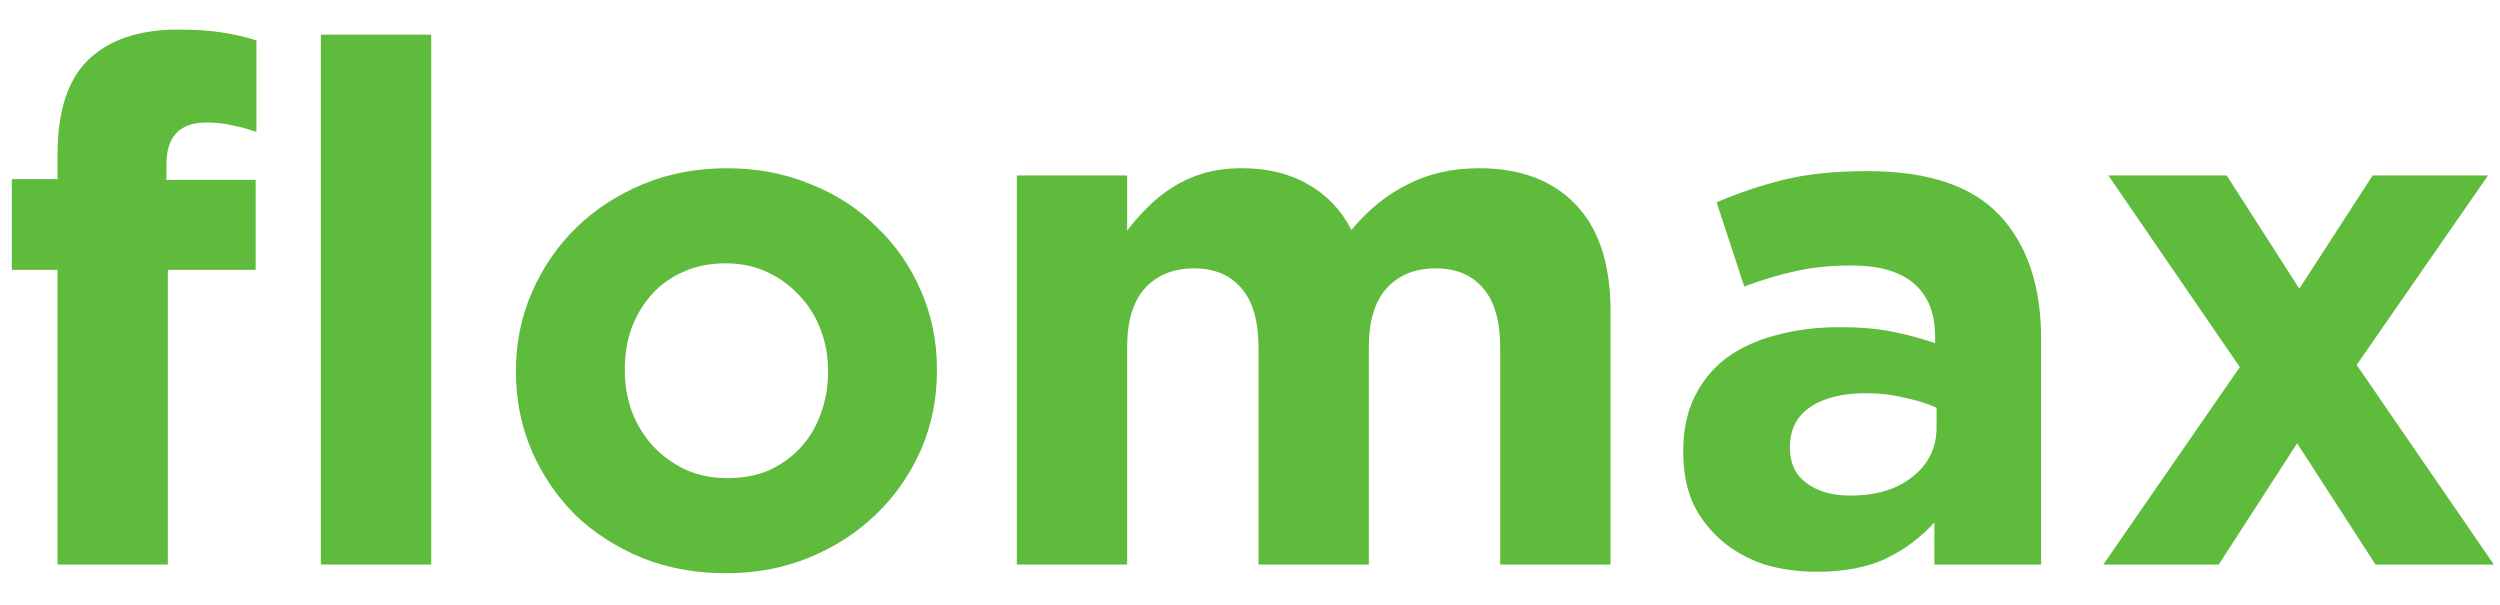 <svg width="62" height="15" viewBox="0 0 62 15" fill="none" xmlns="http://www.w3.org/2000/svg">
<path d="M6.359 3.272V1.004C6.107 0.92 5.825 0.854 5.513 0.806C5.213 0.758 4.847 0.734 4.415 0.734C3.443 0.734 2.699 0.986 2.183 1.49C1.679 1.982 1.427 2.762 1.427 3.83V4.442H0.293V6.692H1.427V14H4.163V6.692H6.341V4.46H4.127V4.082C4.127 3.386 4.457 3.038 5.117 3.038C5.357 3.038 5.573 3.062 5.765 3.11C5.957 3.146 6.155 3.2 6.359 3.272ZM10.694 14V0.86H7.958V14H10.694ZM23.236 9.194V9.158C23.236 8.462 23.104 7.814 22.84 7.214C22.576 6.602 22.21 6.074 21.742 5.63C21.286 5.174 20.74 4.82 20.104 4.568C19.468 4.304 18.778 4.172 18.034 4.172C17.278 4.172 16.582 4.304 15.946 4.568C15.31 4.832 14.758 5.192 14.29 5.648C13.822 6.104 13.456 6.638 13.192 7.25C12.928 7.85 12.796 8.498 12.796 9.194V9.23C12.796 9.926 12.928 10.58 13.192 11.192C13.456 11.792 13.816 12.32 14.272 12.776C14.74 13.22 15.292 13.574 15.928 13.838C16.564 14.09 17.254 14.216 17.998 14.216C18.754 14.216 19.45 14.084 20.086 13.82C20.722 13.556 21.274 13.196 21.742 12.74C22.21 12.284 22.576 11.756 22.84 11.156C23.104 10.544 23.236 9.89 23.236 9.194ZM20.536 9.23C20.536 9.59 20.476 9.932 20.356 10.256C20.248 10.568 20.086 10.844 19.87 11.084C19.654 11.324 19.39 11.516 19.078 11.66C18.778 11.792 18.43 11.858 18.034 11.858C17.65 11.858 17.302 11.786 16.99 11.642C16.69 11.498 16.426 11.306 16.198 11.066C15.97 10.814 15.796 10.532 15.676 10.22C15.556 9.896 15.496 9.554 15.496 9.194V9.158C15.496 8.798 15.55 8.462 15.658 8.15C15.778 7.826 15.946 7.544 16.162 7.304C16.378 7.064 16.636 6.878 16.936 6.746C17.248 6.602 17.602 6.53 17.998 6.53C18.37 6.53 18.712 6.602 19.024 6.746C19.336 6.89 19.606 7.088 19.834 7.34C20.062 7.58 20.236 7.862 20.356 8.186C20.476 8.498 20.536 8.834 20.536 9.194V9.23ZM39.941 14V7.718C39.941 6.554 39.653 5.672 39.077 5.072C38.501 4.472 37.703 4.172 36.683 4.172C36.023 4.172 35.435 4.304 34.919 4.568C34.403 4.82 33.935 5.198 33.515 5.702C33.263 5.21 32.903 4.832 32.435 4.568C31.979 4.304 31.433 4.172 30.797 4.172C30.449 4.172 30.131 4.214 29.843 4.298C29.567 4.382 29.315 4.496 29.087 4.64C28.859 4.784 28.649 4.952 28.457 5.144C28.277 5.324 28.109 5.516 27.953 5.72V4.352H25.217V14H27.953V8.618C27.953 7.97 28.097 7.484 28.385 7.16C28.685 6.824 29.093 6.656 29.609 6.656C30.125 6.656 30.521 6.824 30.797 7.16C31.073 7.484 31.211 7.97 31.211 8.618V14H33.947V8.618C33.947 7.97 34.091 7.484 34.379 7.16C34.679 6.824 35.087 6.656 35.603 6.656C36.119 6.656 36.515 6.824 36.791 7.16C37.067 7.484 37.205 7.97 37.205 8.618V14H39.941ZM50.619 14V8.402C50.619 7.094 50.277 6.074 49.593 5.342C48.909 4.61 47.817 4.244 46.317 4.244C45.501 4.244 44.805 4.316 44.229 4.46C43.653 4.604 43.101 4.79 42.573 5.018L43.257 7.106C43.701 6.938 44.121 6.812 44.517 6.728C44.925 6.632 45.393 6.584 45.921 6.584C46.605 6.584 47.121 6.734 47.469 7.034C47.817 7.334 47.991 7.772 47.991 8.348V8.51C47.643 8.39 47.283 8.294 46.911 8.222C46.551 8.15 46.125 8.114 45.633 8.114C45.057 8.114 44.529 8.18 44.049 8.312C43.581 8.432 43.173 8.618 42.825 8.87C42.489 9.122 42.225 9.44 42.033 9.824C41.841 10.208 41.745 10.664 41.745 11.192V11.228C41.745 11.708 41.829 12.134 41.997 12.506C42.177 12.866 42.417 13.172 42.717 13.424C43.017 13.676 43.365 13.868 43.761 14C44.169 14.12 44.601 14.18 45.057 14.18C45.729 14.18 46.299 14.072 46.767 13.856C47.235 13.628 47.637 13.328 47.973 12.956V14H50.619ZM48.027 10.598C48.027 11.102 47.829 11.51 47.433 11.822C47.049 12.134 46.533 12.29 45.885 12.29C45.441 12.29 45.081 12.188 44.805 11.984C44.529 11.78 44.391 11.492 44.391 11.12V11.084C44.391 10.652 44.559 10.322 44.895 10.094C45.231 9.866 45.693 9.752 46.281 9.752C46.617 9.752 46.929 9.788 47.217 9.86C47.517 9.92 47.787 10.004 48.027 10.112V10.598ZM61.847 14L58.445 9.05L61.703 4.352H58.841L57.023 7.16L55.223 4.352H52.289L55.547 9.104L52.163 14H55.025L56.969 10.994L58.913 14H61.847Z" fill="#5EBB3B"/>
</svg>

